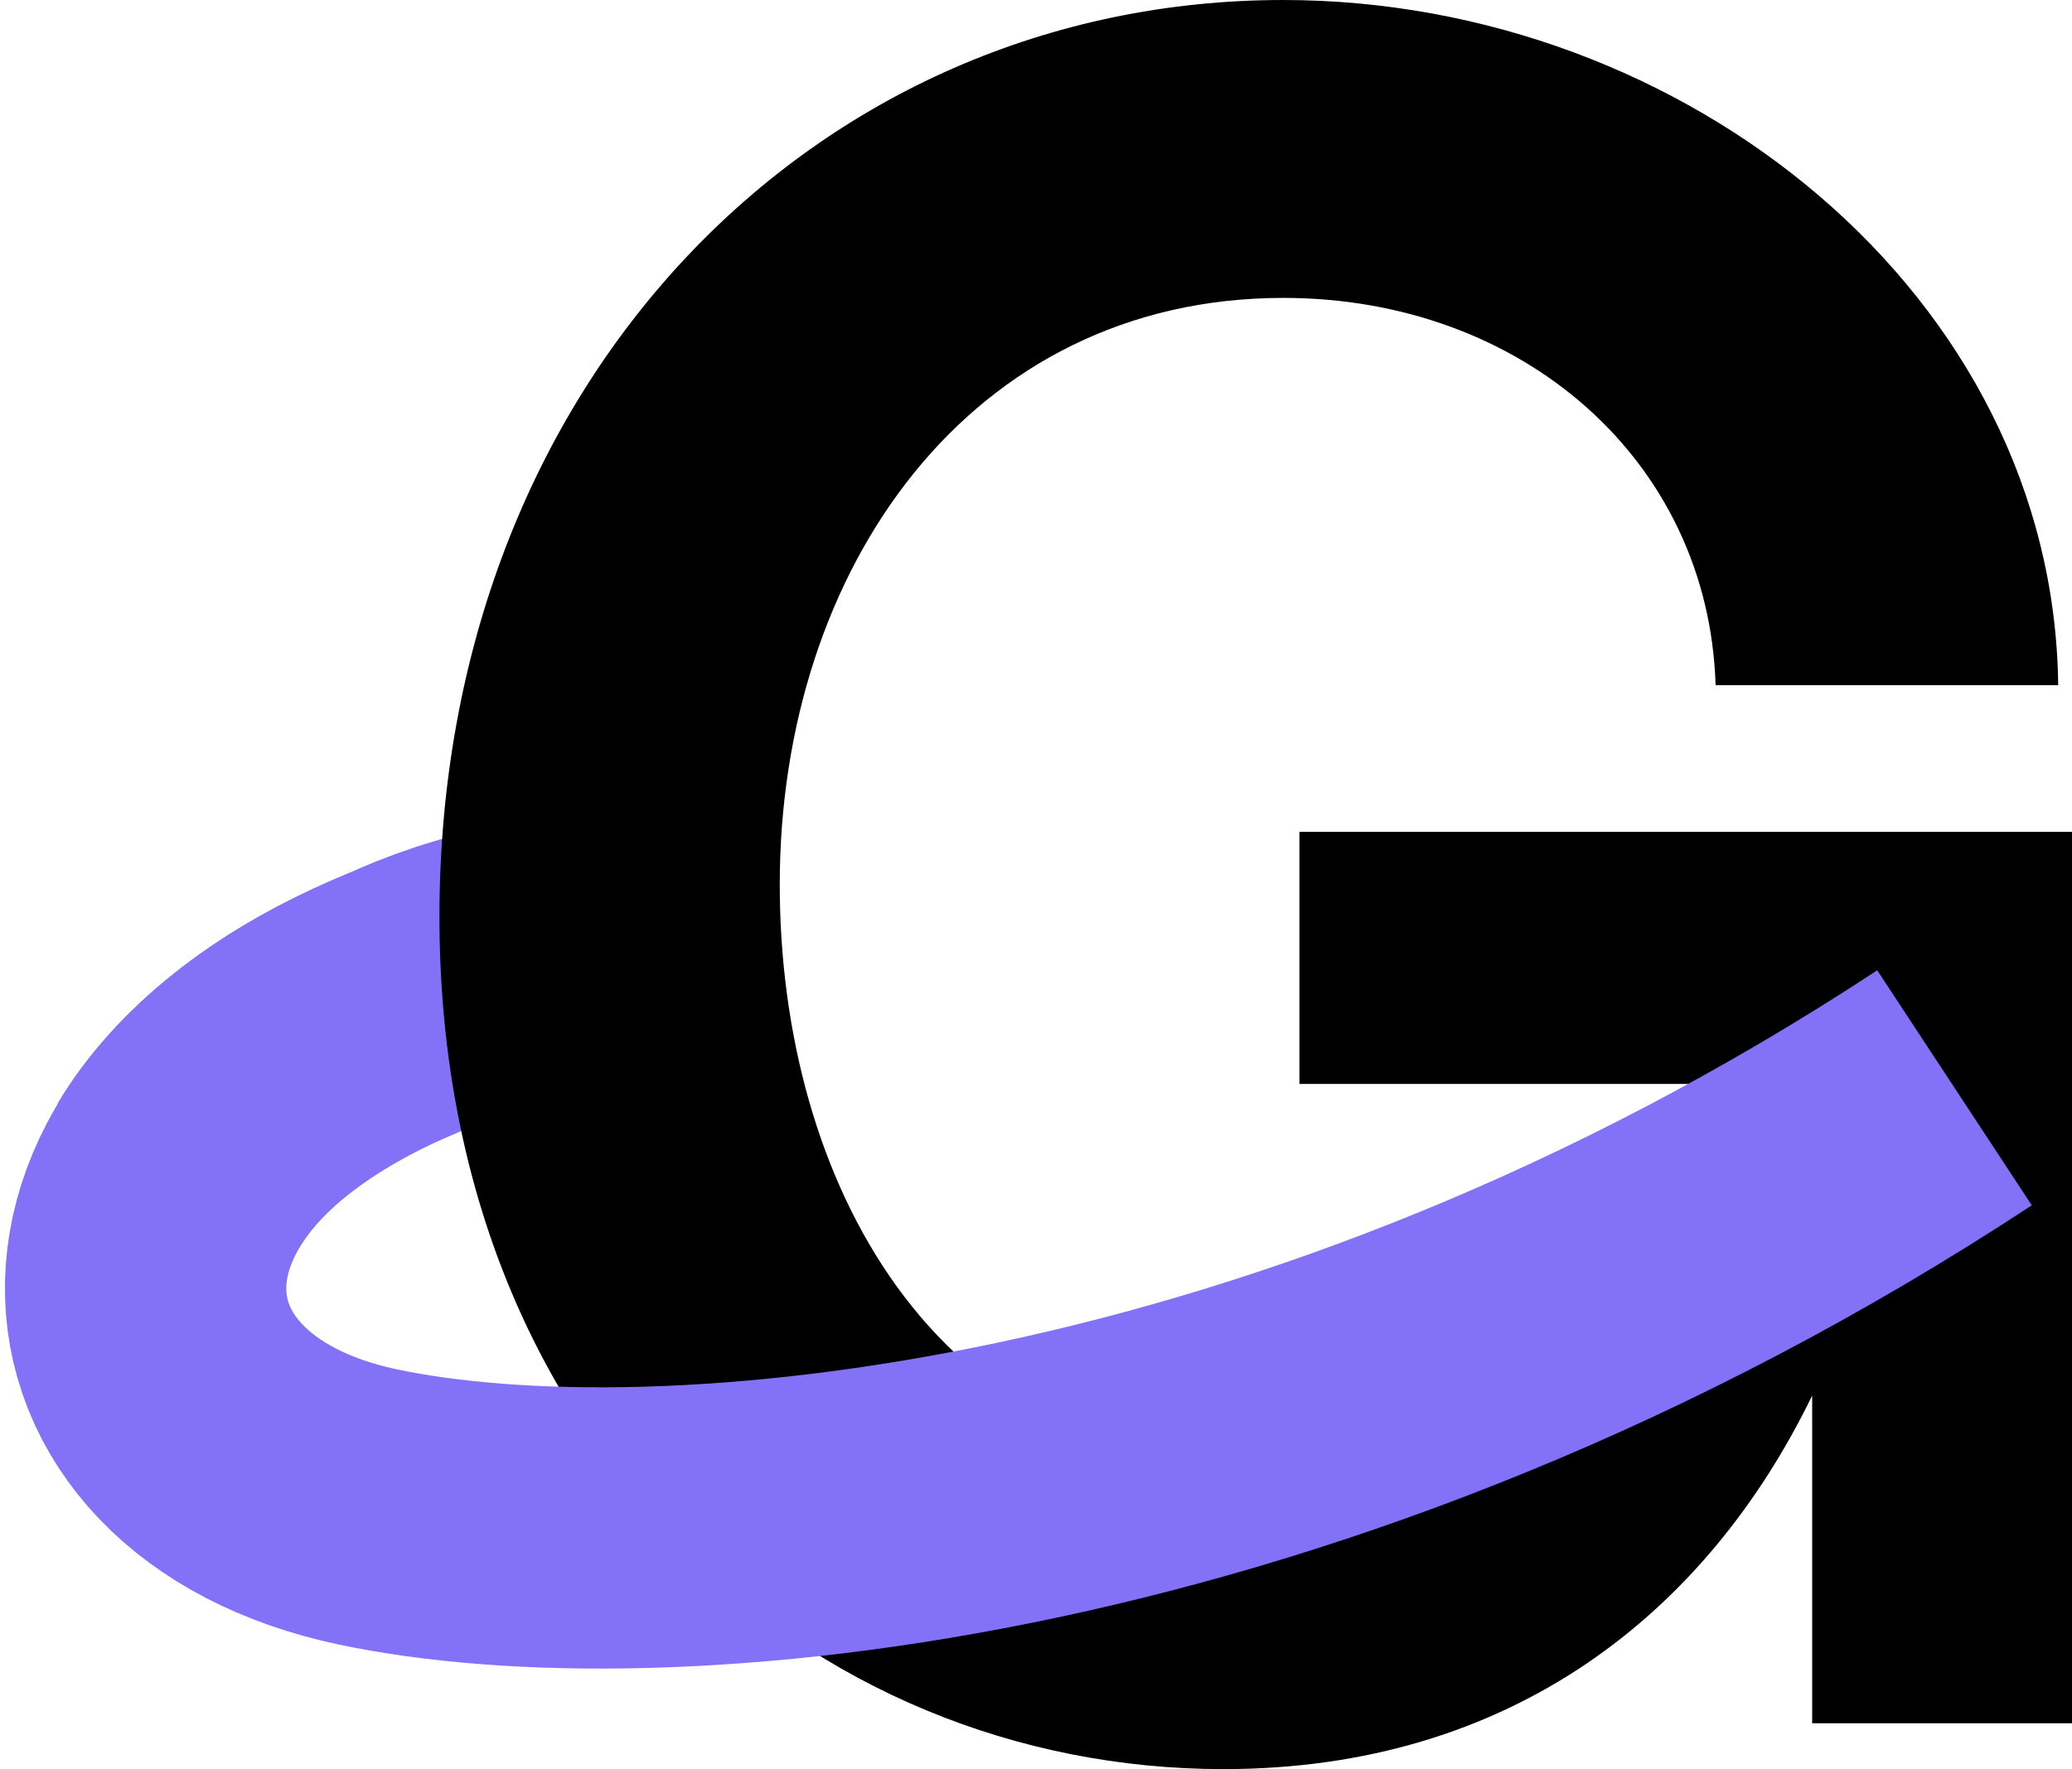 <?xml version="1.0" encoding="UTF-8"?> <svg xmlns="http://www.w3.org/2000/svg" width="185" height="158" viewBox="0 0 185 158" fill="none"><path d="M57.001 87.943C52.871 83.312 41.3 87.085 36.031 89.551C25.956 93.769 19.301 99.302 15.927 104.989" stroke="#8372F7" stroke-width="25.12"></path><path d="M116.019 96.806V74.293H185V153.907H161.801V124.64C152.357 144.083 134.907 158 109.244 158C72.29 158 39.236 129.142 39.236 81.865C39.236 34.179 72.7 0 114.582 0C150.51 0 183.358 26.402 183.768 61.194H153.178C152.563 41.137 135.933 26.606 114.582 26.606C86.661 26.606 69.621 50.757 69.621 79C69.621 105.402 83.376 131.189 112.529 131.189C133.47 131.189 148.662 117.886 151.947 96.806H116.019Z" fill="black"></path><path d="M36.031 89.55C5.059 102.093 6.675 129.034 32.804 134.577C58.81 140.093 116.687 135.171 174.51 97.152" stroke="#8372F7" stroke-width="25.12"></path></svg> 
